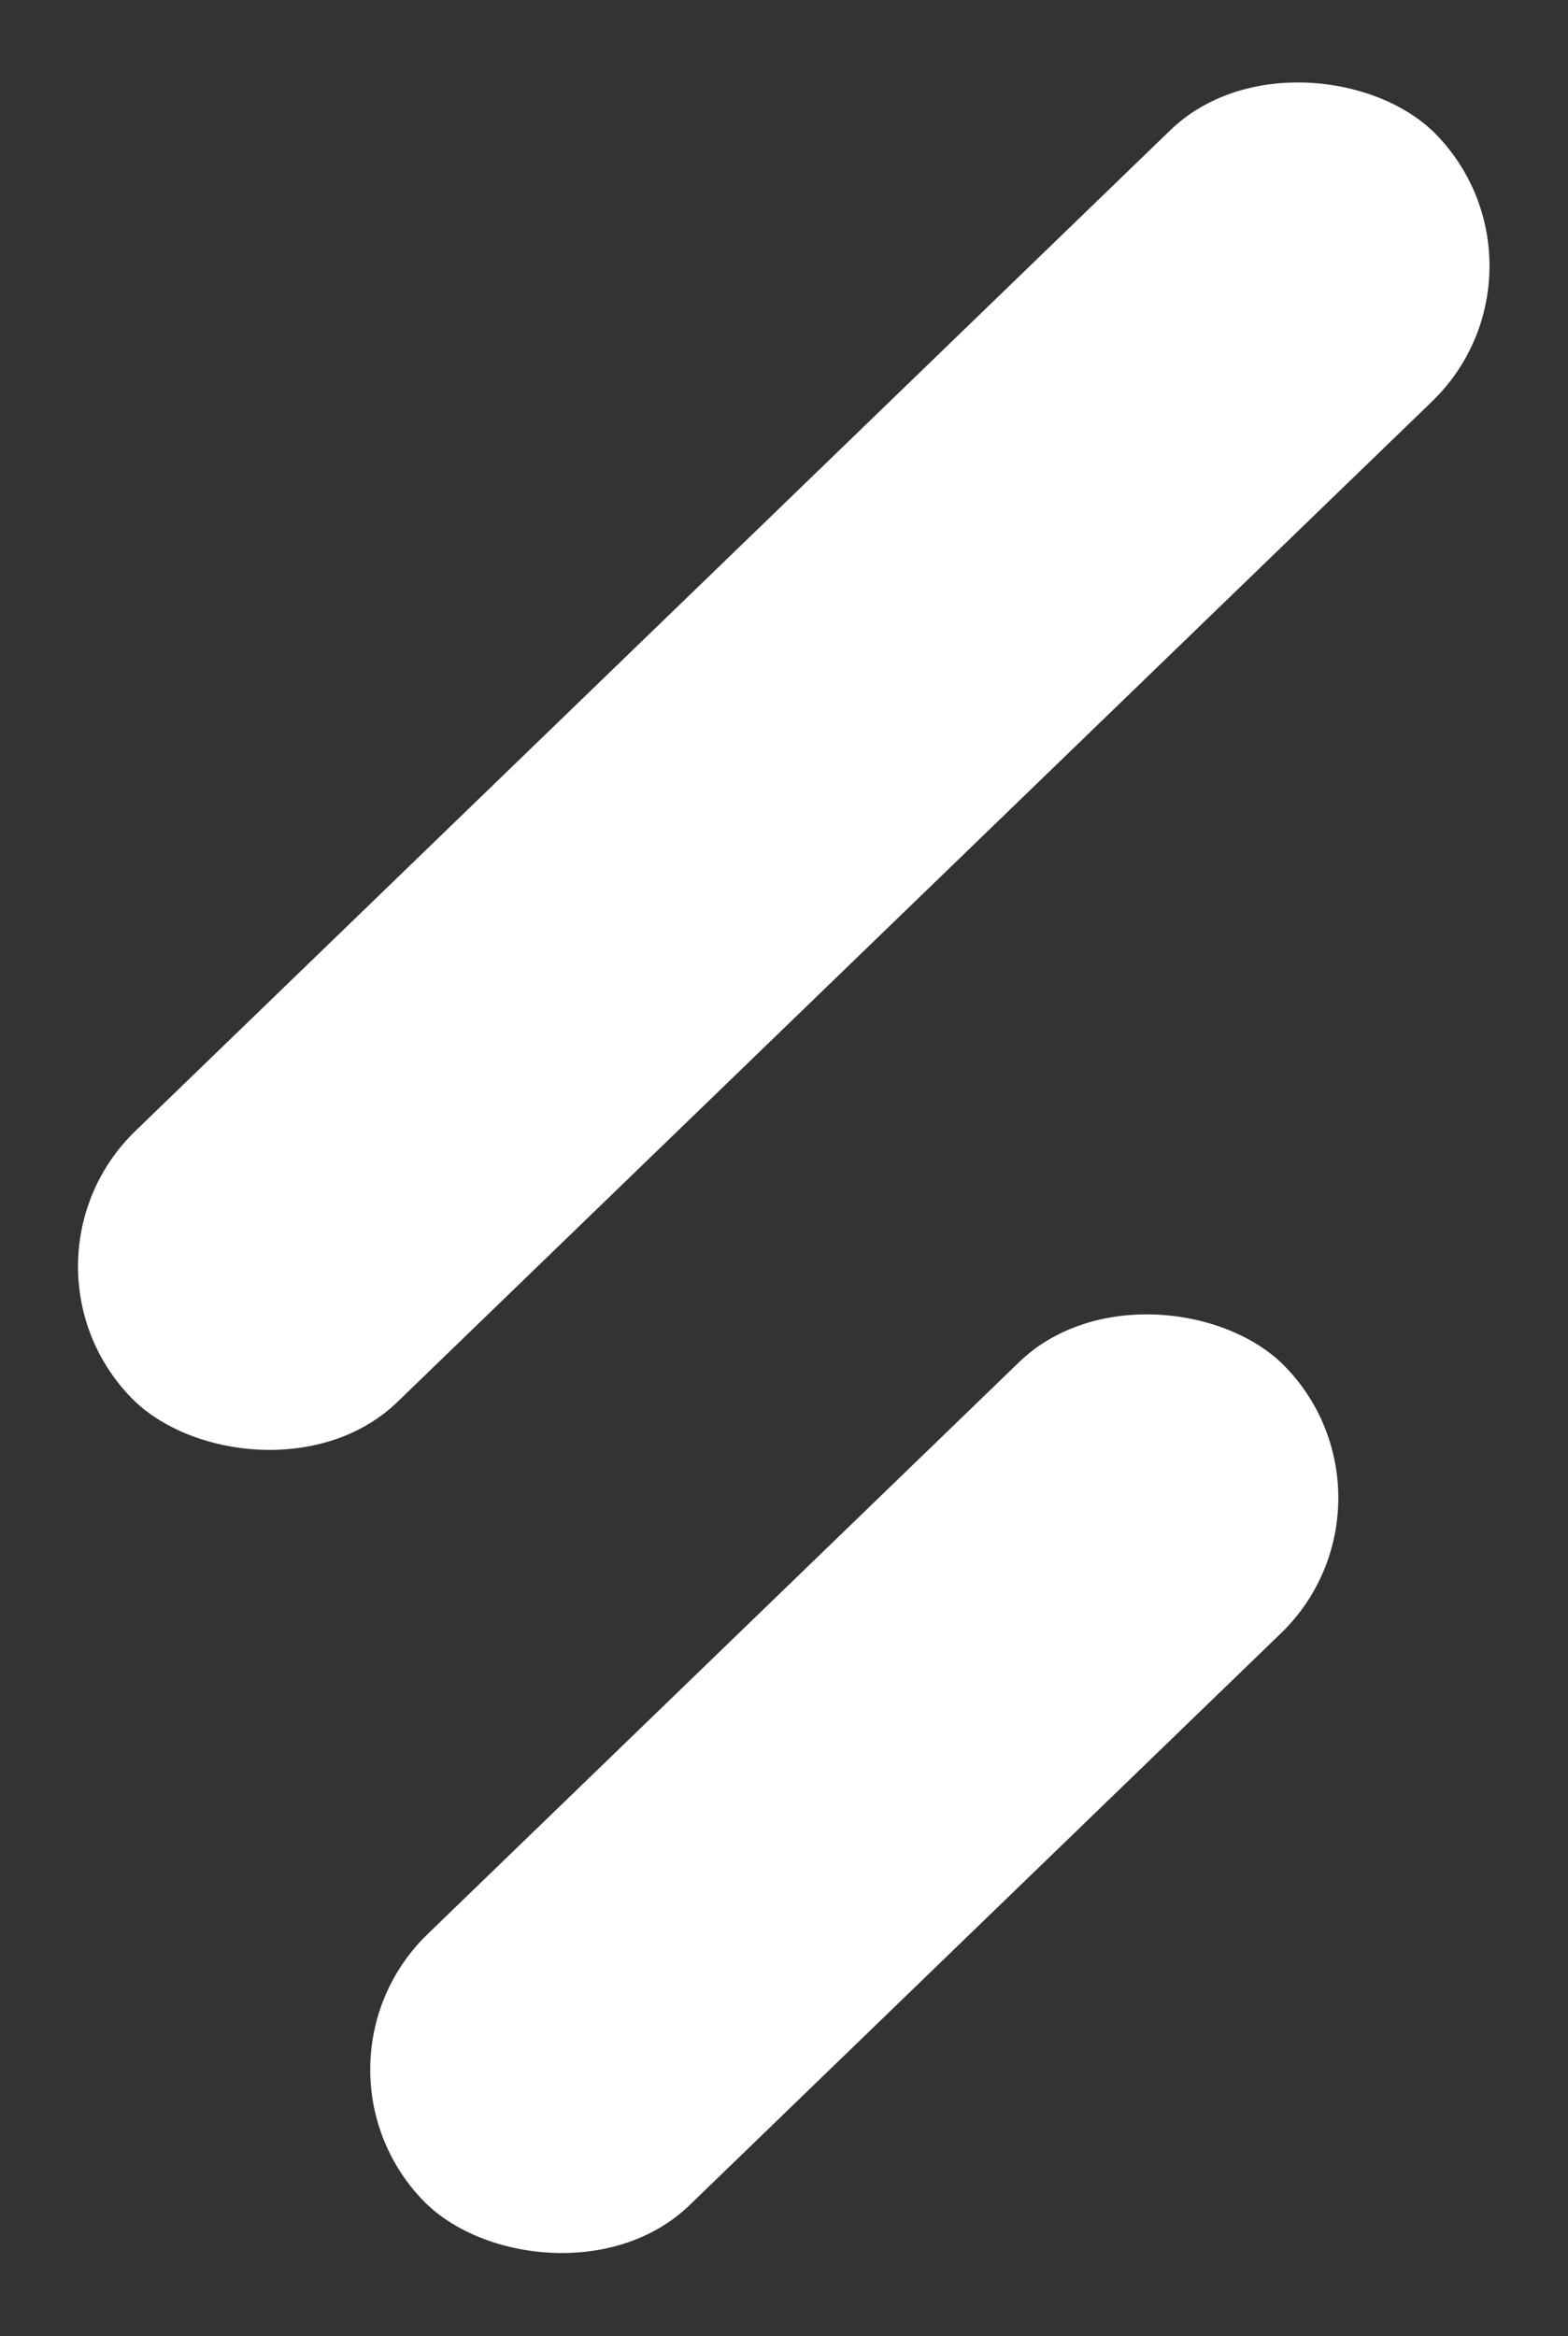 <svg xmlns="http://www.w3.org/2000/svg" width="45.766" height="68.162" viewBox="0 0 45.766 68.162">
  <rect x="0" y="0" width="45.766" height="68.162" fill="#333333" stroke="none"/>
  <g id="Group_46" data-name="Group 46" transform="translate(-550.11 -1993.451)">
    <rect id="Rectangle_60" data-name="Rectangle 60" width="53" height="11" rx="5.5" transform="matrix(0.719, -0.695, 0.695, 0.719, 550.11, 2030.268)" fill="#fff"/>
    <rect id="Rectangle_59" data-name="Rectangle 59" width="35" height="11" rx="5.5" transform="matrix(0.719, -0.695, 0.695, 0.719, 558.639, 2053.7)" fill="#fff"/>
  </g>
</svg>
